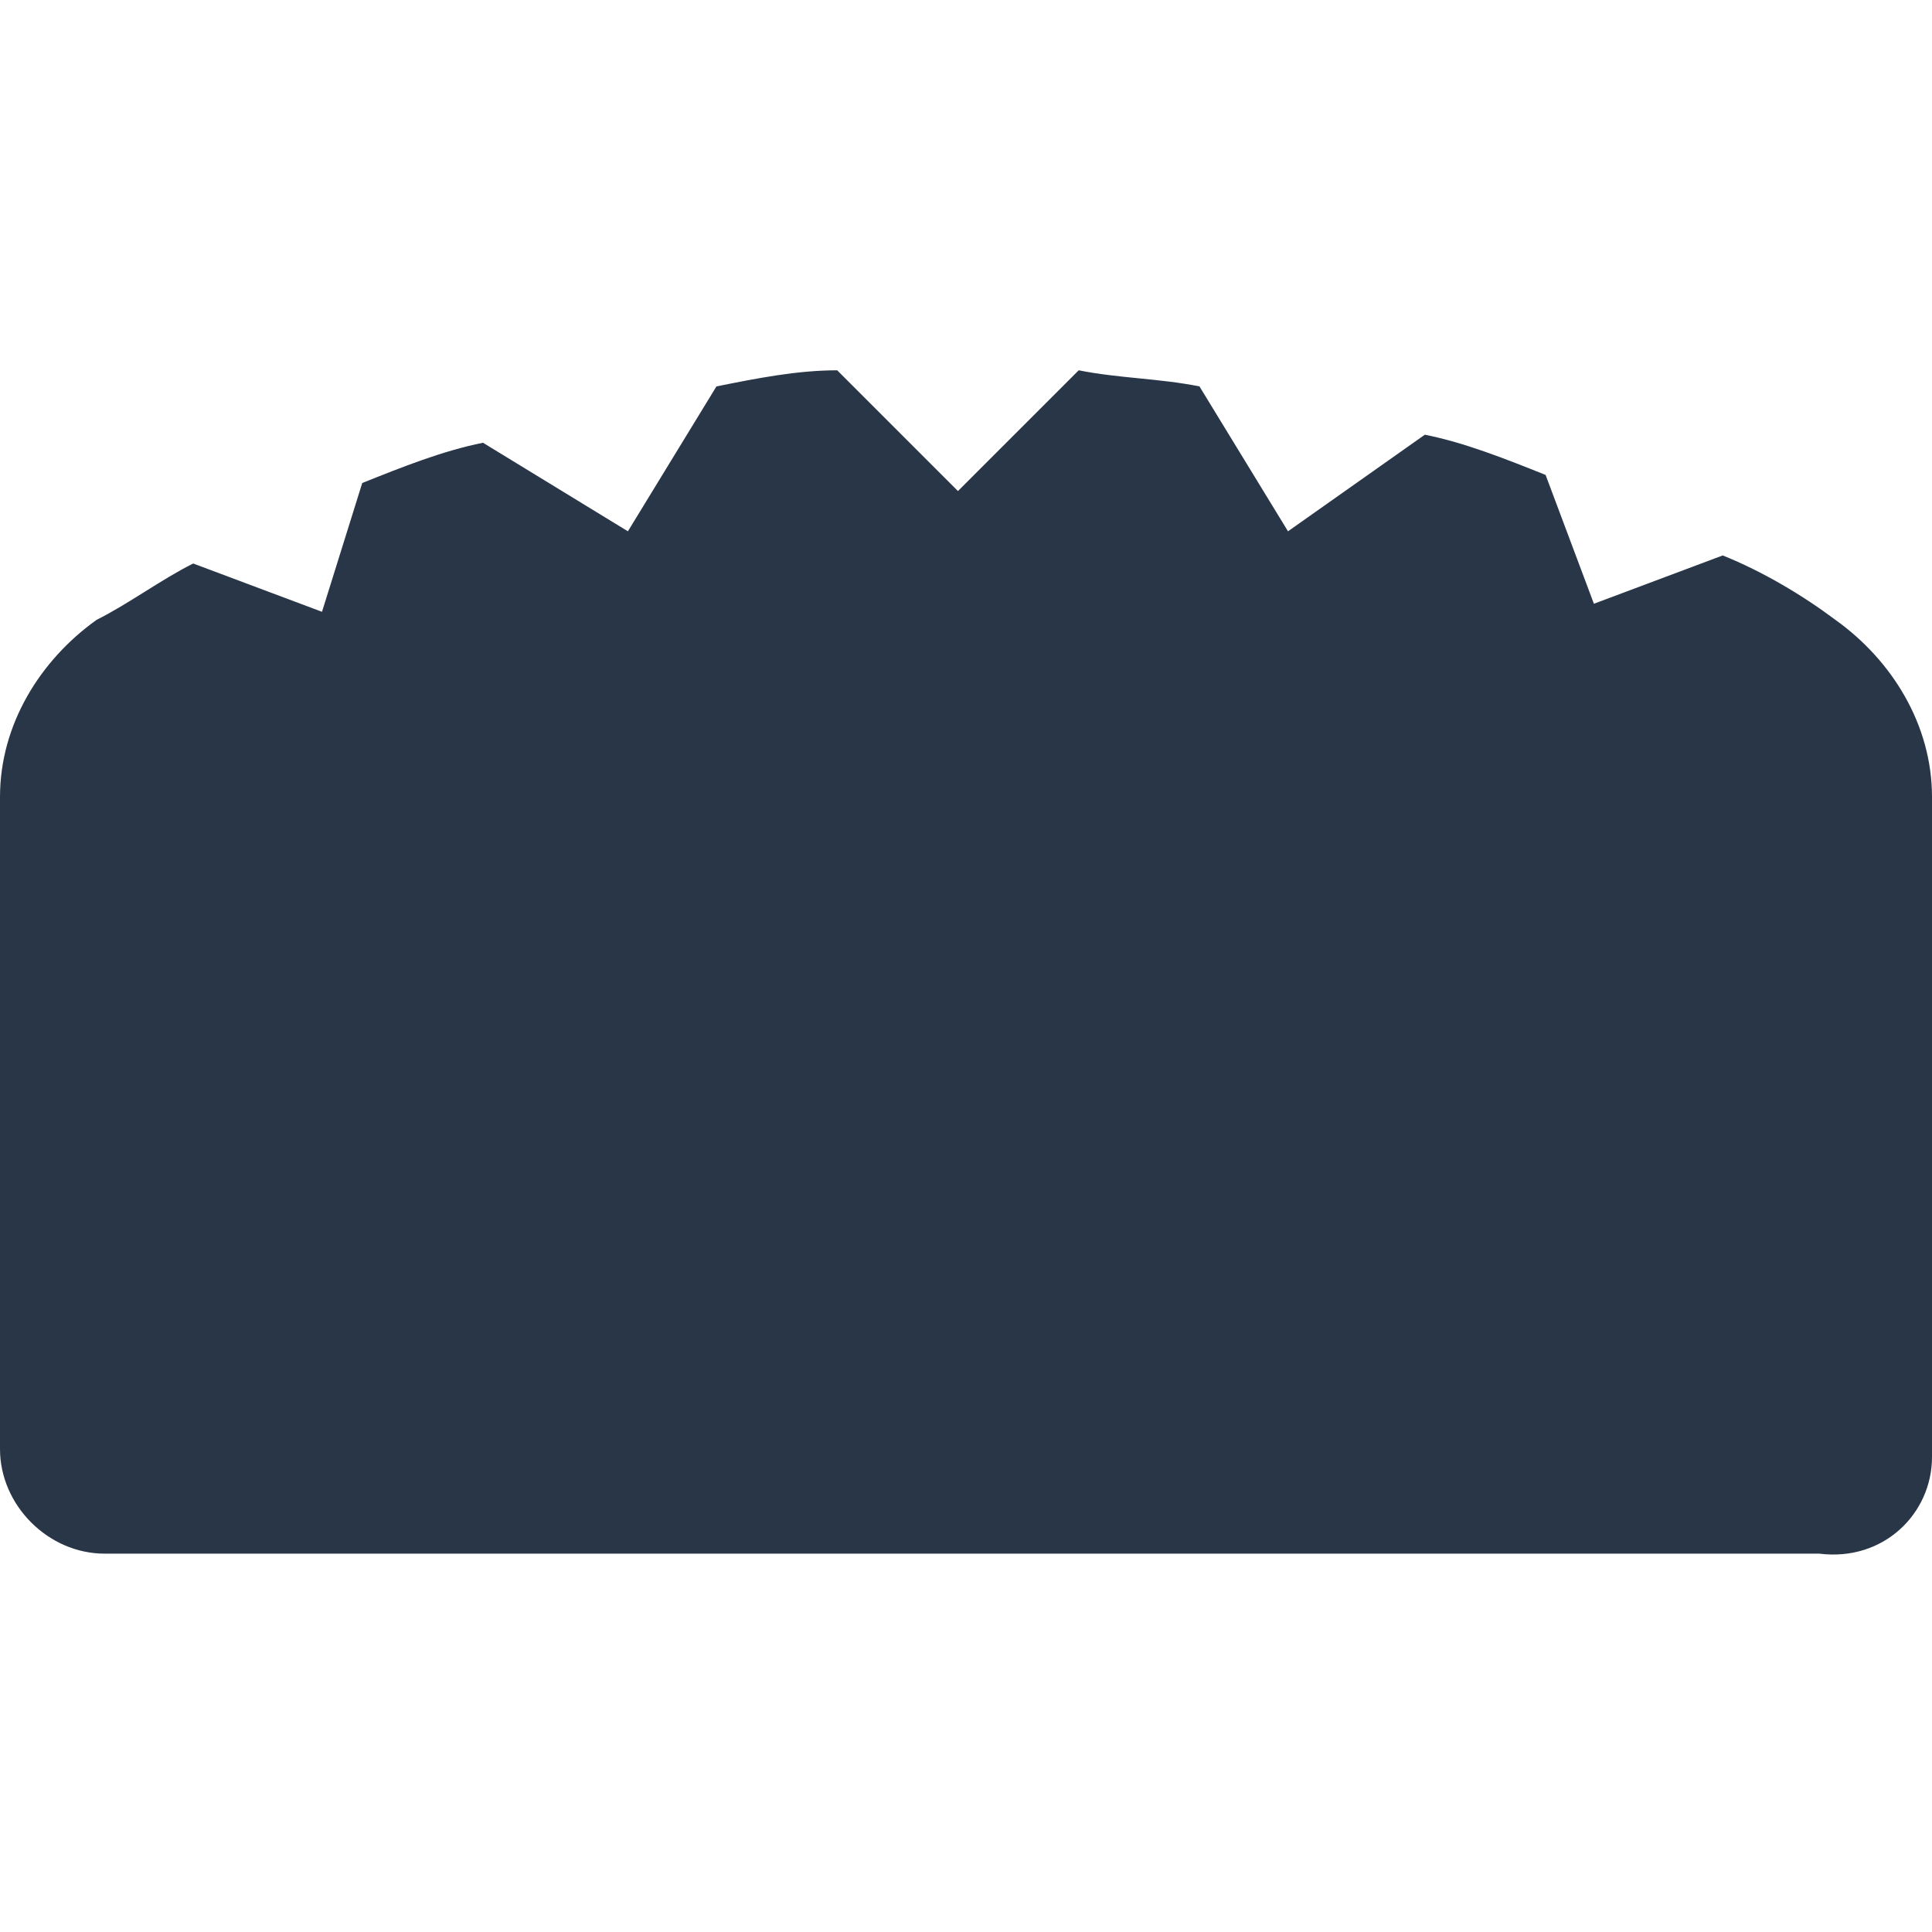 <svg height="24" width="24" xml:space="preserve" style="enable-background:new 0 0 24 24;" viewBox="0 0 24 24" y="0px" x="0px" xmlns:xlink="http://www.w3.org/1999/xlink" xmlns="http://www.w3.org/2000/svg" id="Layer_1" version="1.1">
<style type="text/css">
	.st0{fill:#283647;}
</style>
<g>
	<g>
		<g>
			<path d="M24,18.1V9.9c0-0.9-0.5-1.7-1.2-2.2h0c-0.4-0.3-0.9-0.6-1.4-0.8l0,0l-1.6,0.6l-0.6-1.6     c-0.5-0.2-1-0.4-1.5-0.5l0,0L16,6.6l-1.1-1.8c-0.5-0.1-1-0.1-1.5-0.2l0,0l-1.5,1.5l-1.5-1.5c-0.5,0-1,0.1-1.5,0.2l0,0L7.8,6.6     L6,5.5l0,0C5.5,5.6,5,5.8,4.5,6L4,7.6L2.4,7l0,0C2,7.2,1.6,7.5,1.2,7.7h0C0.5,8.2,0,9,0,9.9l0,8.1c0,0.7,0.6,1.3,1.3,1.3h21.3     C23.4,19.4,24,18.8,24,18.1L24,18.1z" class="st0"></path>
		</g>
	</g>
</g>
</svg>